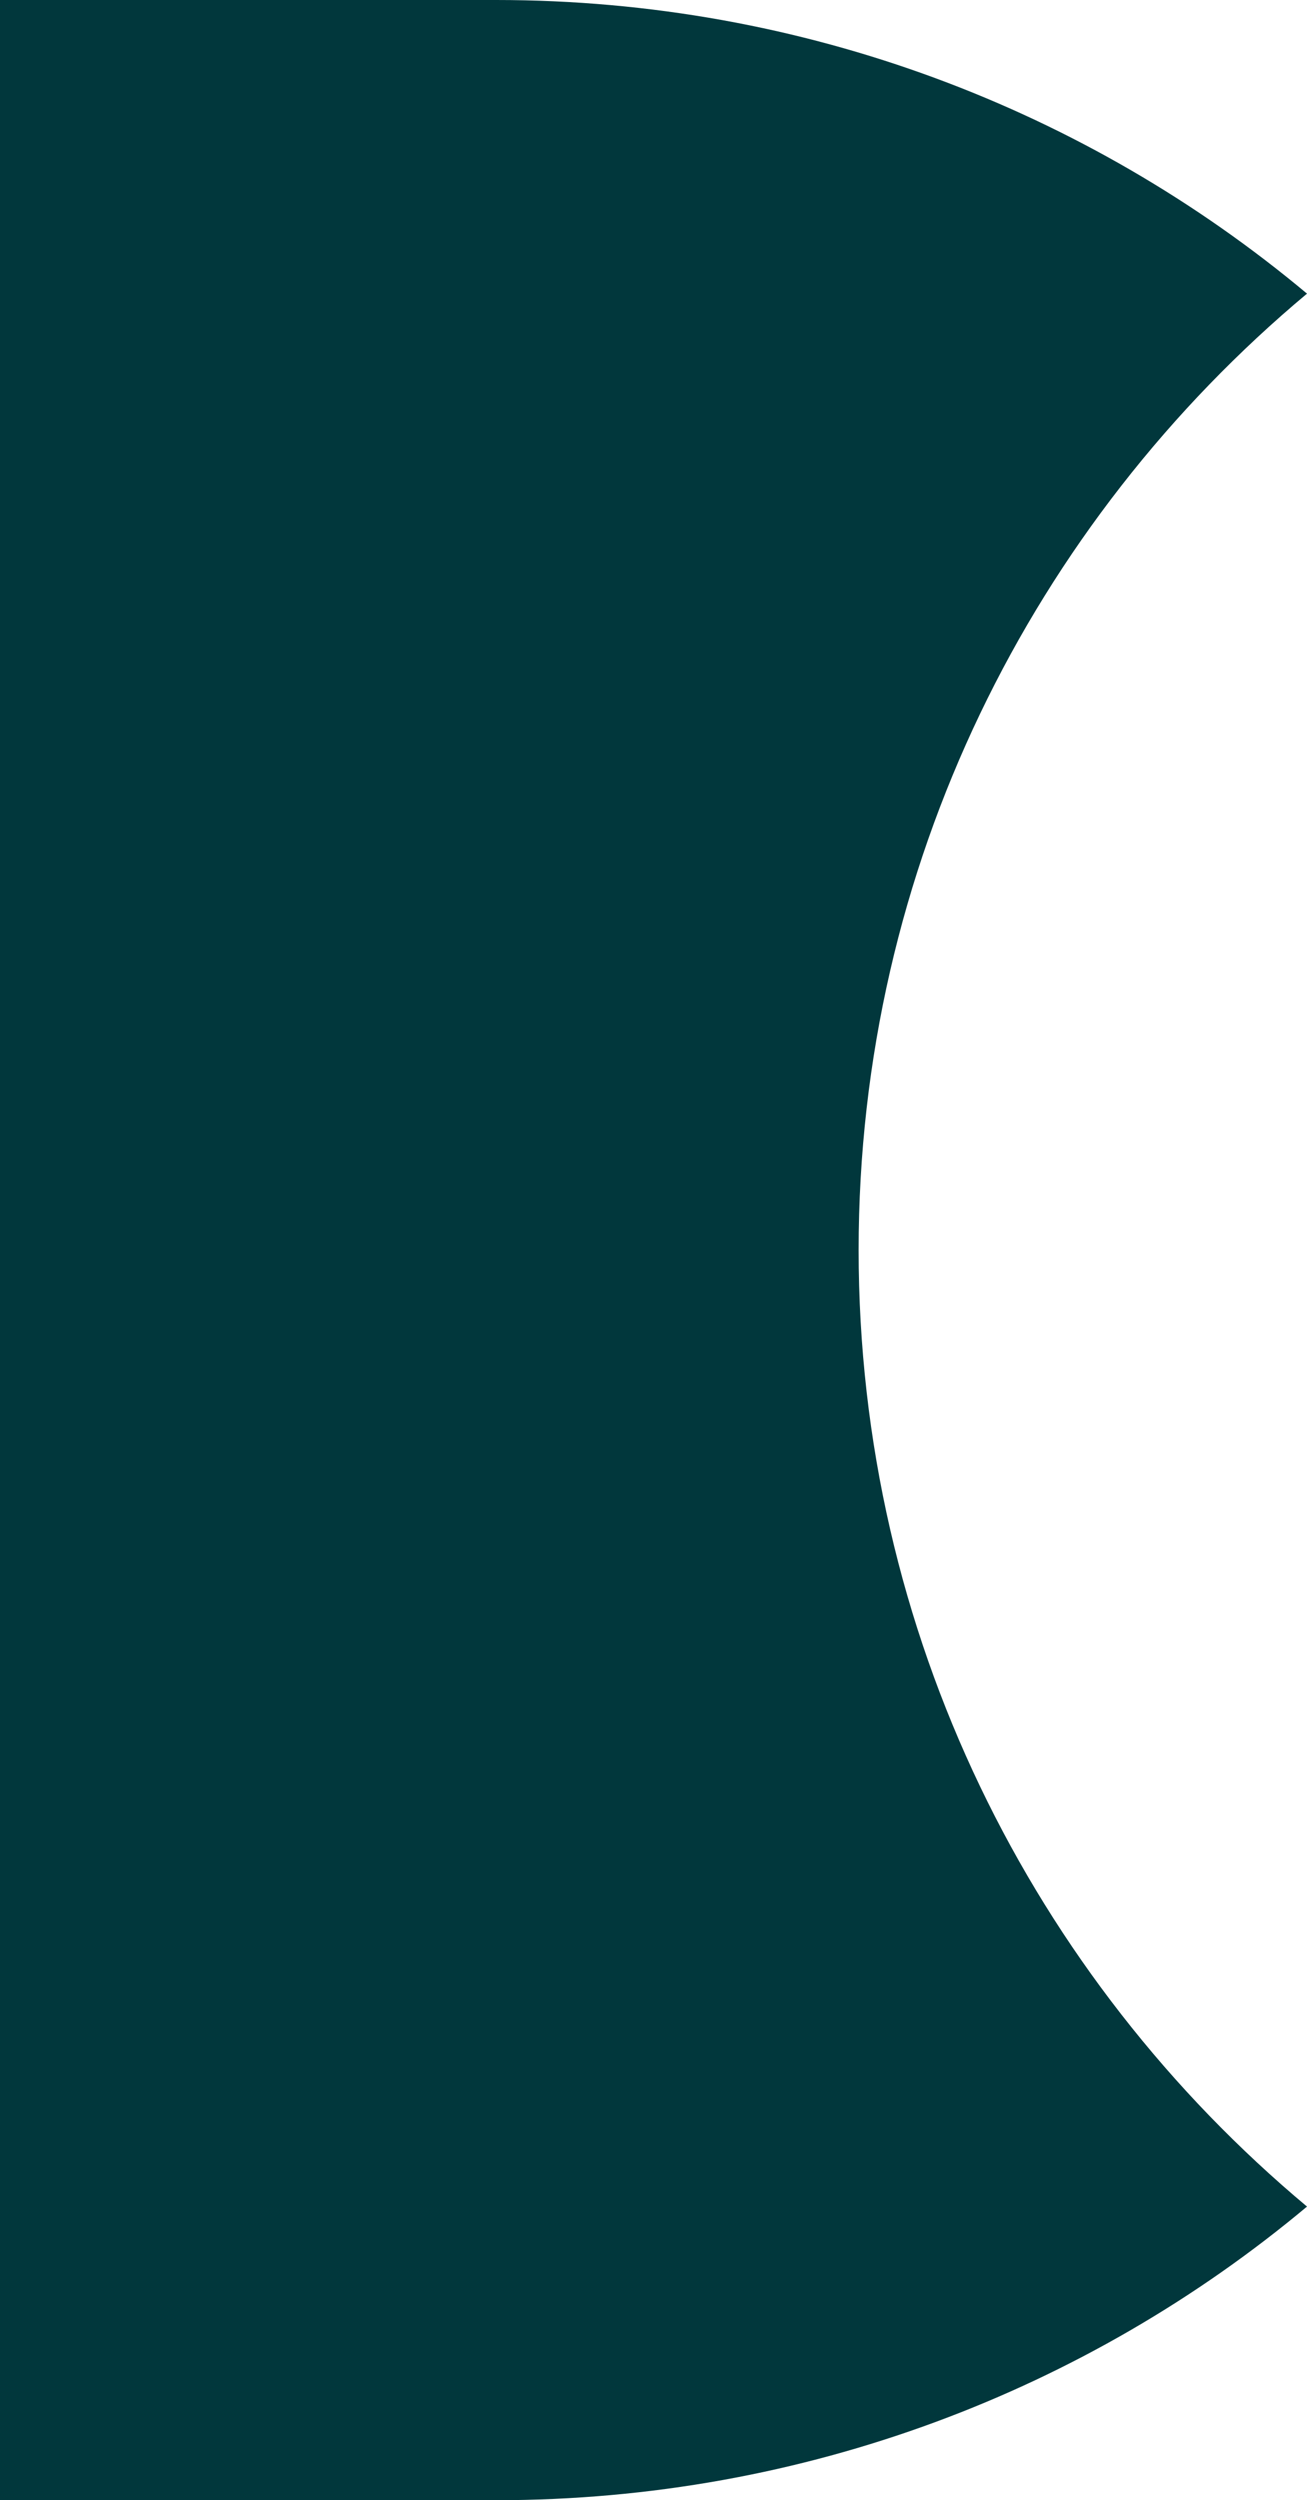<svg xmlns="http://www.w3.org/2000/svg" width="34" height="65" viewBox="0 0 34 65" fill="none">
<path d="M12.905 0H0V65H12.905C20.941 65 28.301 62.13 34 57.366C26.867 51.404 22.336 42.477 22.336 32.5C22.336 22.523 26.867 13.596 34 7.634C28.301 2.87 20.941 0 12.905 0Z" fill="#01373C"/>
</svg>